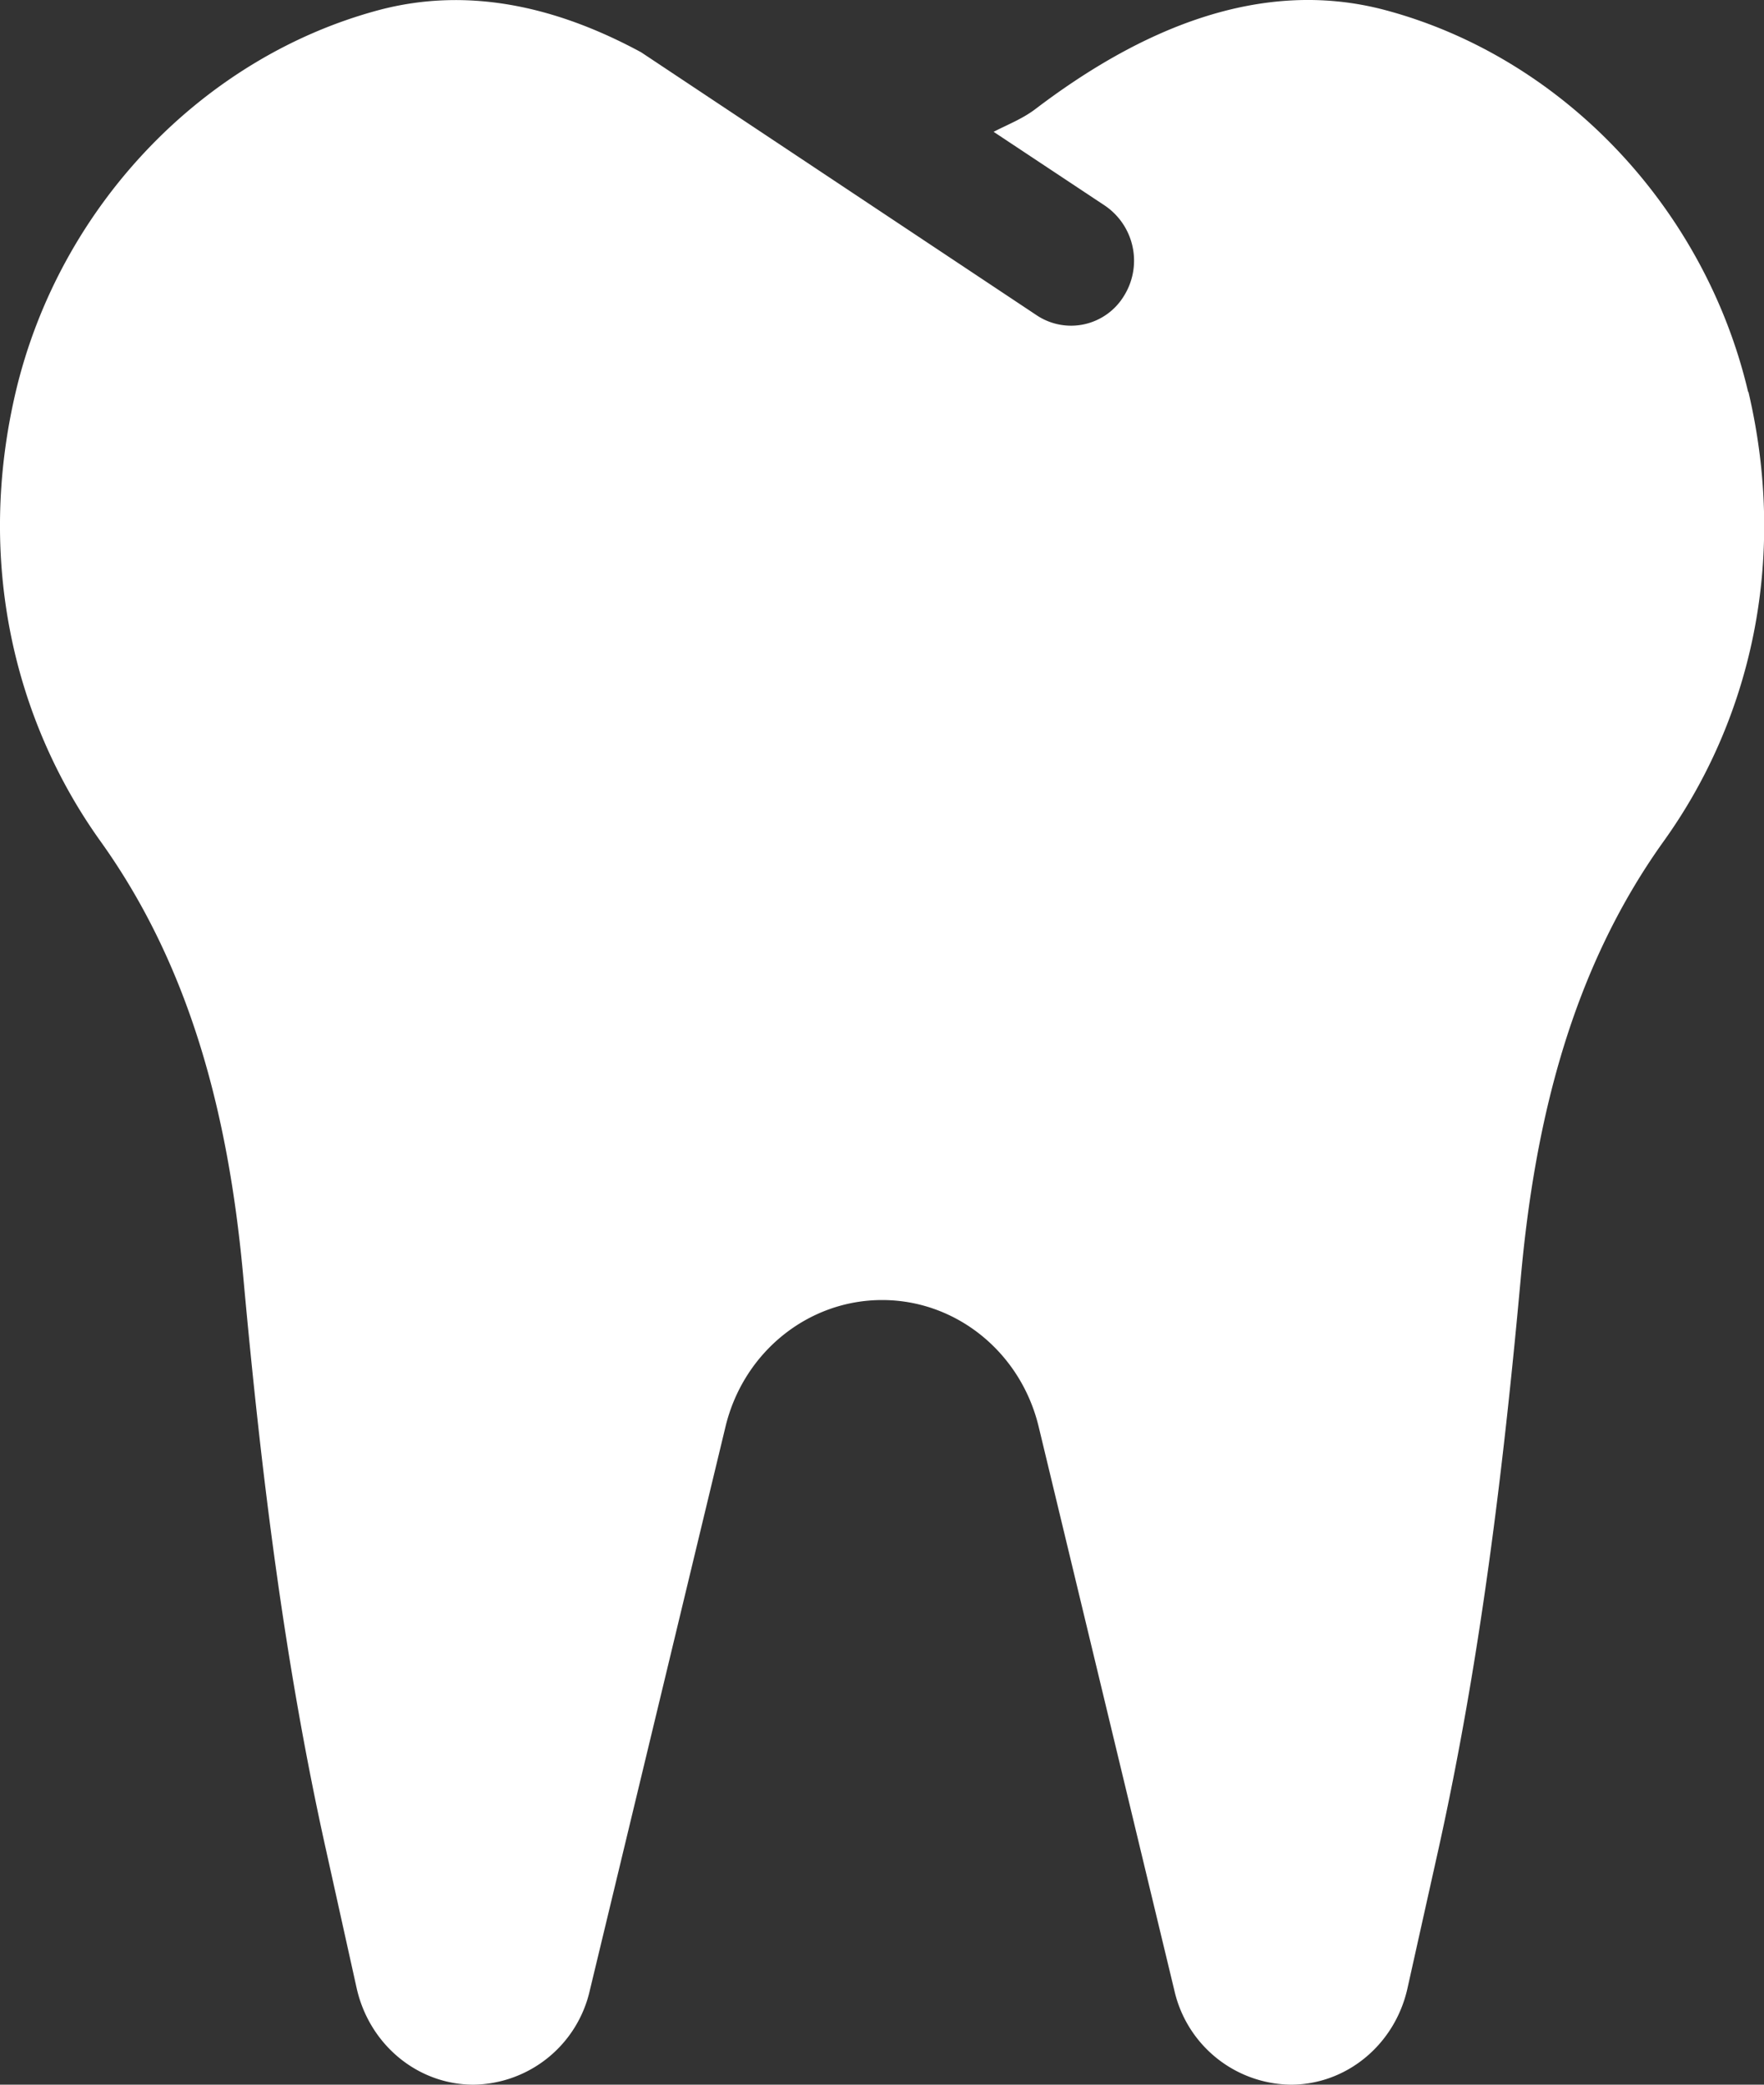 <svg xmlns="http://www.w3.org/2000/svg" width="11" height="13" fill="none"><rect width="100%" height="100%" fill="#333333" stroke="none"/><path fill="#fff" d="M10.901 2.444C10.631 1.296 9.745.36 8.642.064c-.79-.212-1.547.13-2.188.618-.08.06-.171.095-.258.14l.695.461a.415.415 0 0 1 .118.562.386.386 0 0 1-.543.122L3.998.326C3.49.051 2.933-.09 2.358.064 1.255.361.369 1.296.098 2.444-.15 3.5.089 4.496.628 5.248c.573.801.802 1.743.89 2.725.109 1.198.254 2.391.515 3.563l.191.862c.079.352.38.602.729.602a.754.754 0 0 0 .725-.588l.846-3.515c.112-.465.515-.79.977-.79.461 0 .864.325.976.79l.846 3.515a.754.754 0 0 0 .726.588c.348 0 .65-.25.728-.602l.192-.862c.26-1.172.405-2.365.514-3.563.088-.982.317-1.924.89-2.725.54-.752.778-1.747.53-2.804Z"/></svg>